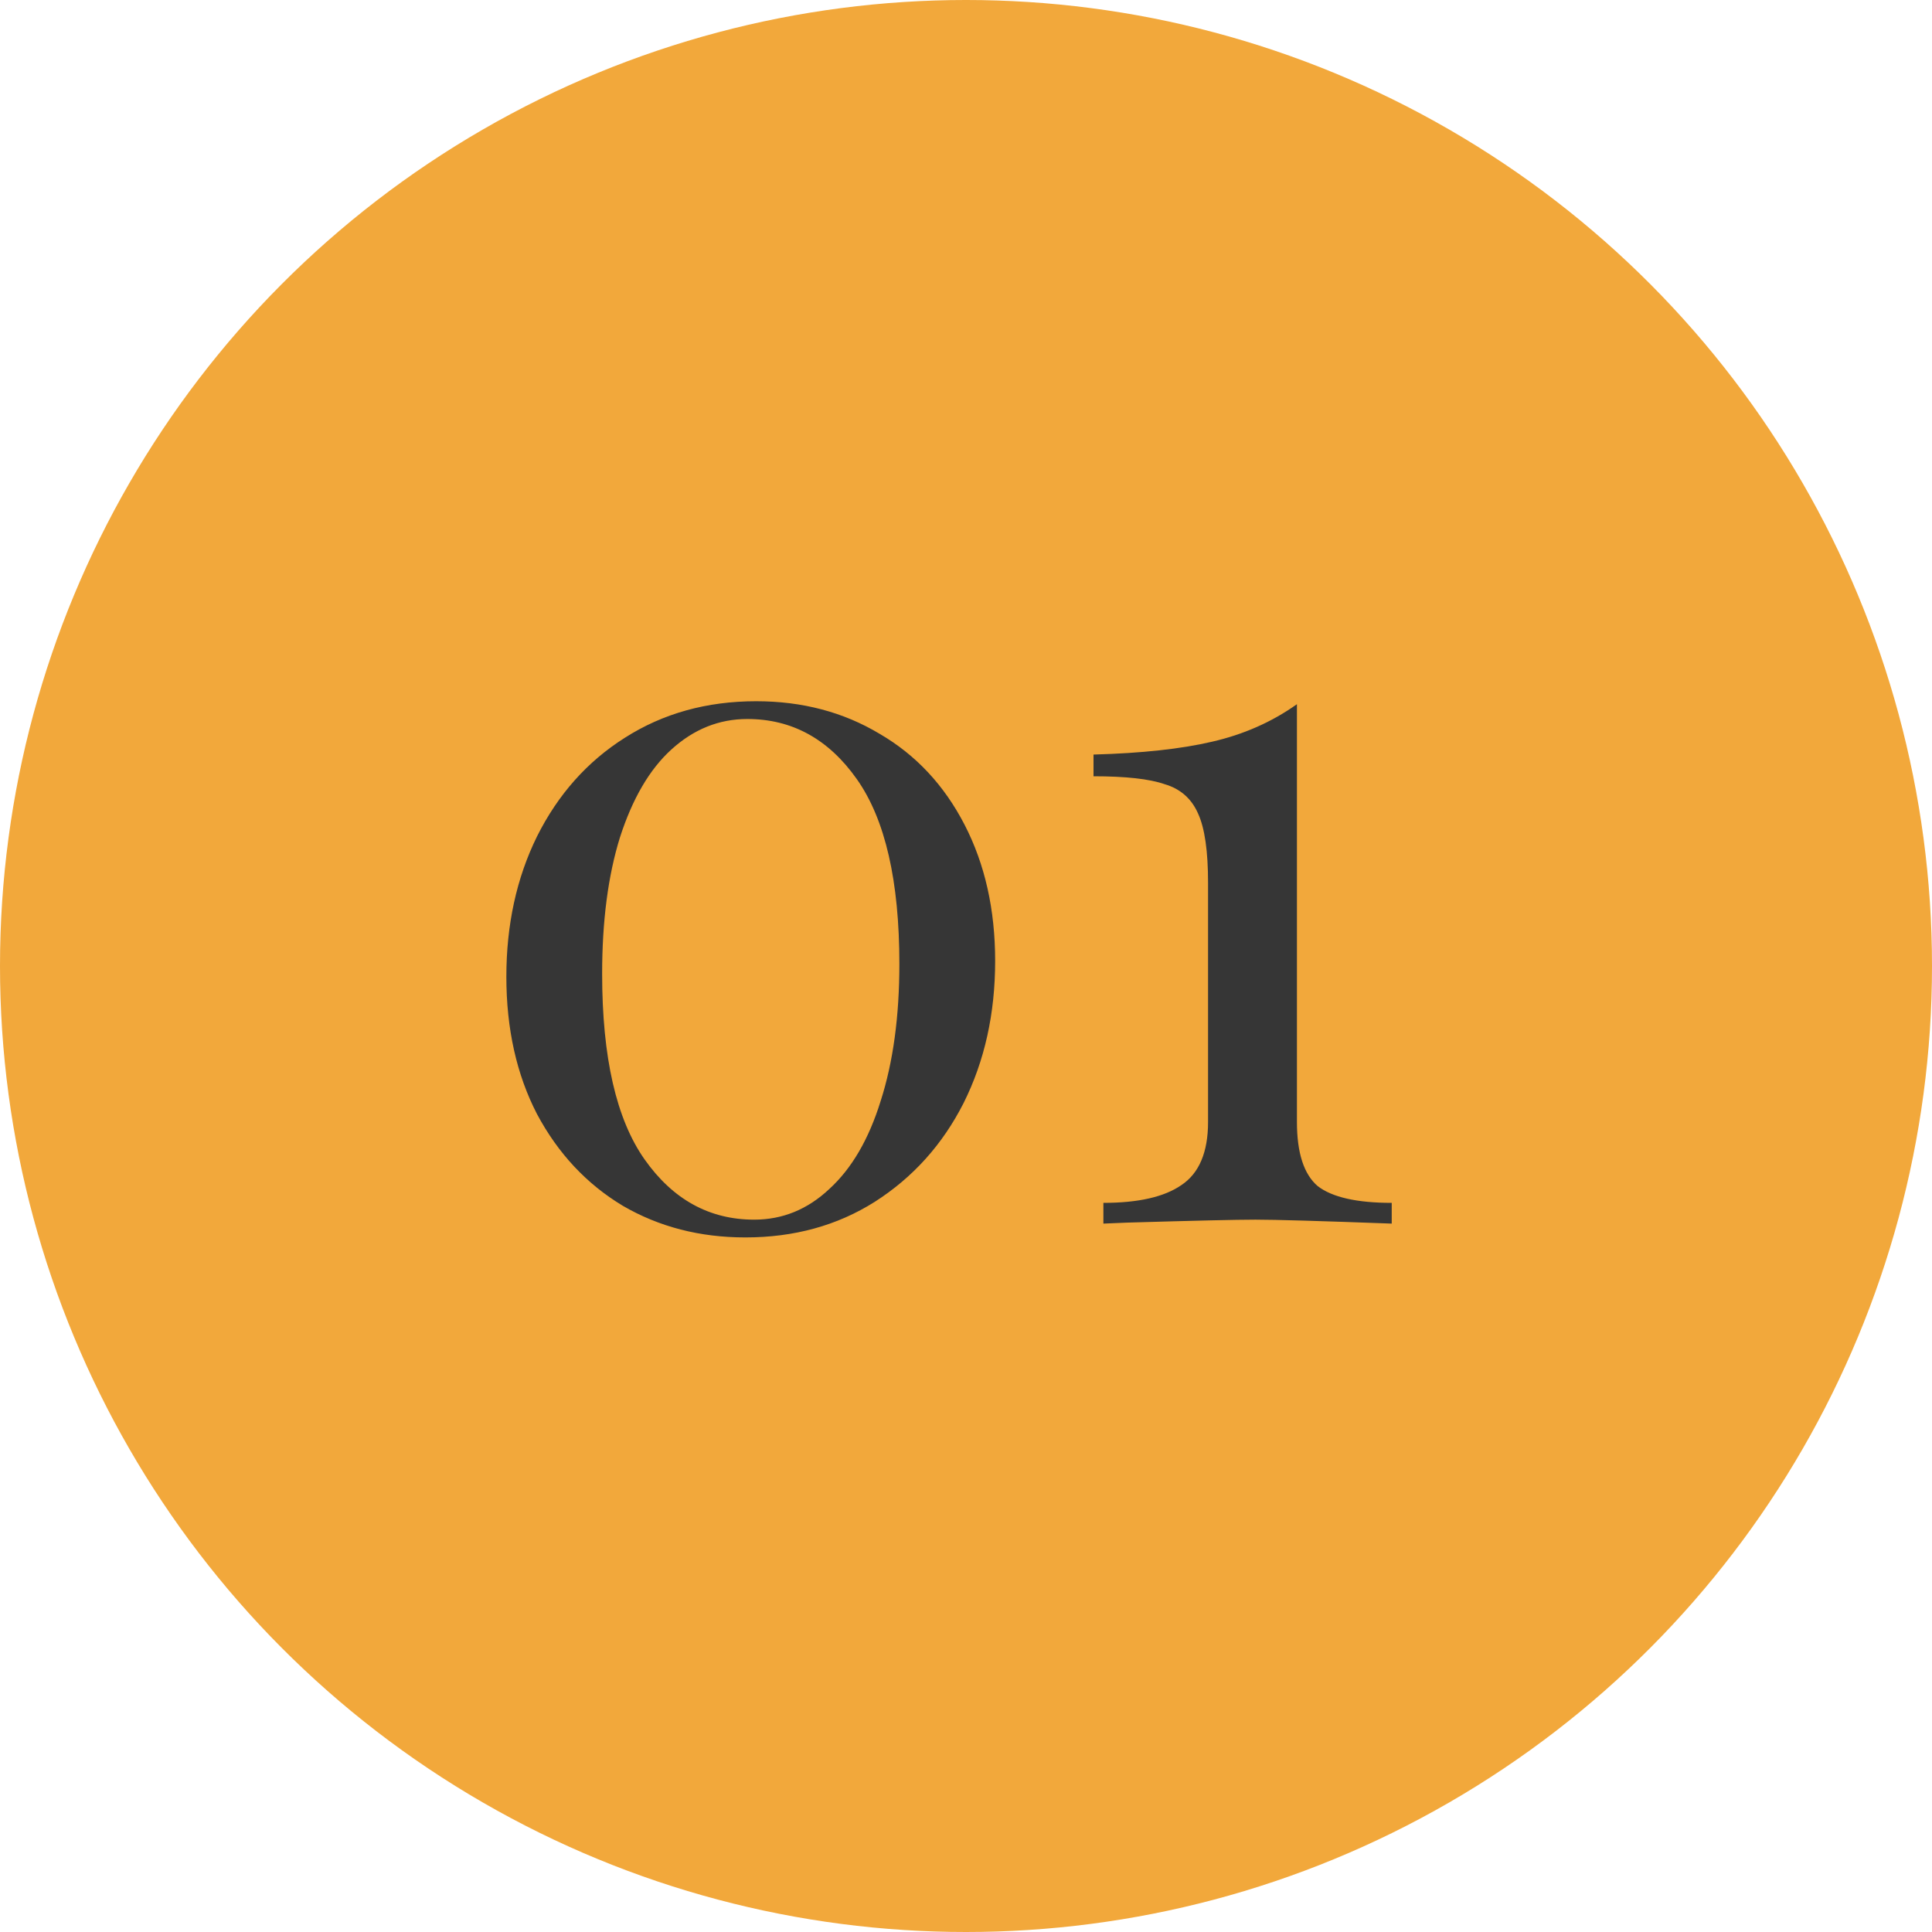 <?xml version="1.0" encoding="UTF-8"?> <svg xmlns="http://www.w3.org/2000/svg" width="90" height="90" viewBox="0 0 90 90" fill="none"> <circle cx="45" cy="45" r="45" fill="#F2A83B"></circle> <path d="M35.226 32.666C37.373 32.666 39.29 33.172 40.976 34.184C42.663 35.165 43.982 36.576 44.932 38.416C45.883 40.256 46.358 42.372 46.358 44.764C46.358 47.217 45.868 49.425 44.886 51.388C43.905 53.32 42.525 54.853 40.746 55.988C38.998 57.092 36.99 57.644 34.72 57.644C32.604 57.644 30.703 57.153 29.016 56.172C27.33 55.16 25.996 53.734 25.014 51.894C24.064 50.054 23.588 47.923 23.588 45.5C23.588 43.077 24.064 40.9 25.014 38.968C25.996 37.005 27.36 35.472 29.108 34.368C30.887 33.233 32.926 32.666 35.226 32.666ZM34.812 33.494C33.494 33.494 32.313 33.969 31.27 34.92C30.258 35.84 29.461 37.205 28.878 39.014C28.326 40.793 28.05 42.909 28.05 45.362C28.05 49.257 28.71 52.139 30.028 54.01C31.347 55.881 33.049 56.816 35.134 56.816C36.453 56.816 37.618 56.341 38.63 55.39C39.673 54.439 40.47 53.075 41.022 51.296C41.605 49.487 41.896 47.355 41.896 44.902C41.896 41.038 41.237 38.171 39.918 36.3C38.6 34.429 36.898 33.494 34.812 33.494ZM60.416 52.262C60.416 53.703 60.738 54.7 61.382 55.252C62.057 55.773 63.207 56.034 64.832 56.034V57C61.52 56.877 59.404 56.816 58.484 56.816C57.626 56.816 55.632 56.862 52.504 56.954L51.4 57V56.034C53.026 56.034 54.237 55.758 55.034 55.206C55.862 54.654 56.276 53.673 56.276 52.262V41.13C56.276 39.658 56.123 38.585 55.816 37.91C55.51 37.205 54.988 36.745 54.252 36.53C53.547 36.285 52.443 36.162 50.94 36.162V35.15C53.179 35.089 55.019 34.889 56.46 34.552C57.932 34.215 59.251 33.632 60.416 32.804V52.262Z" fill="#363636"></path> </svg> 